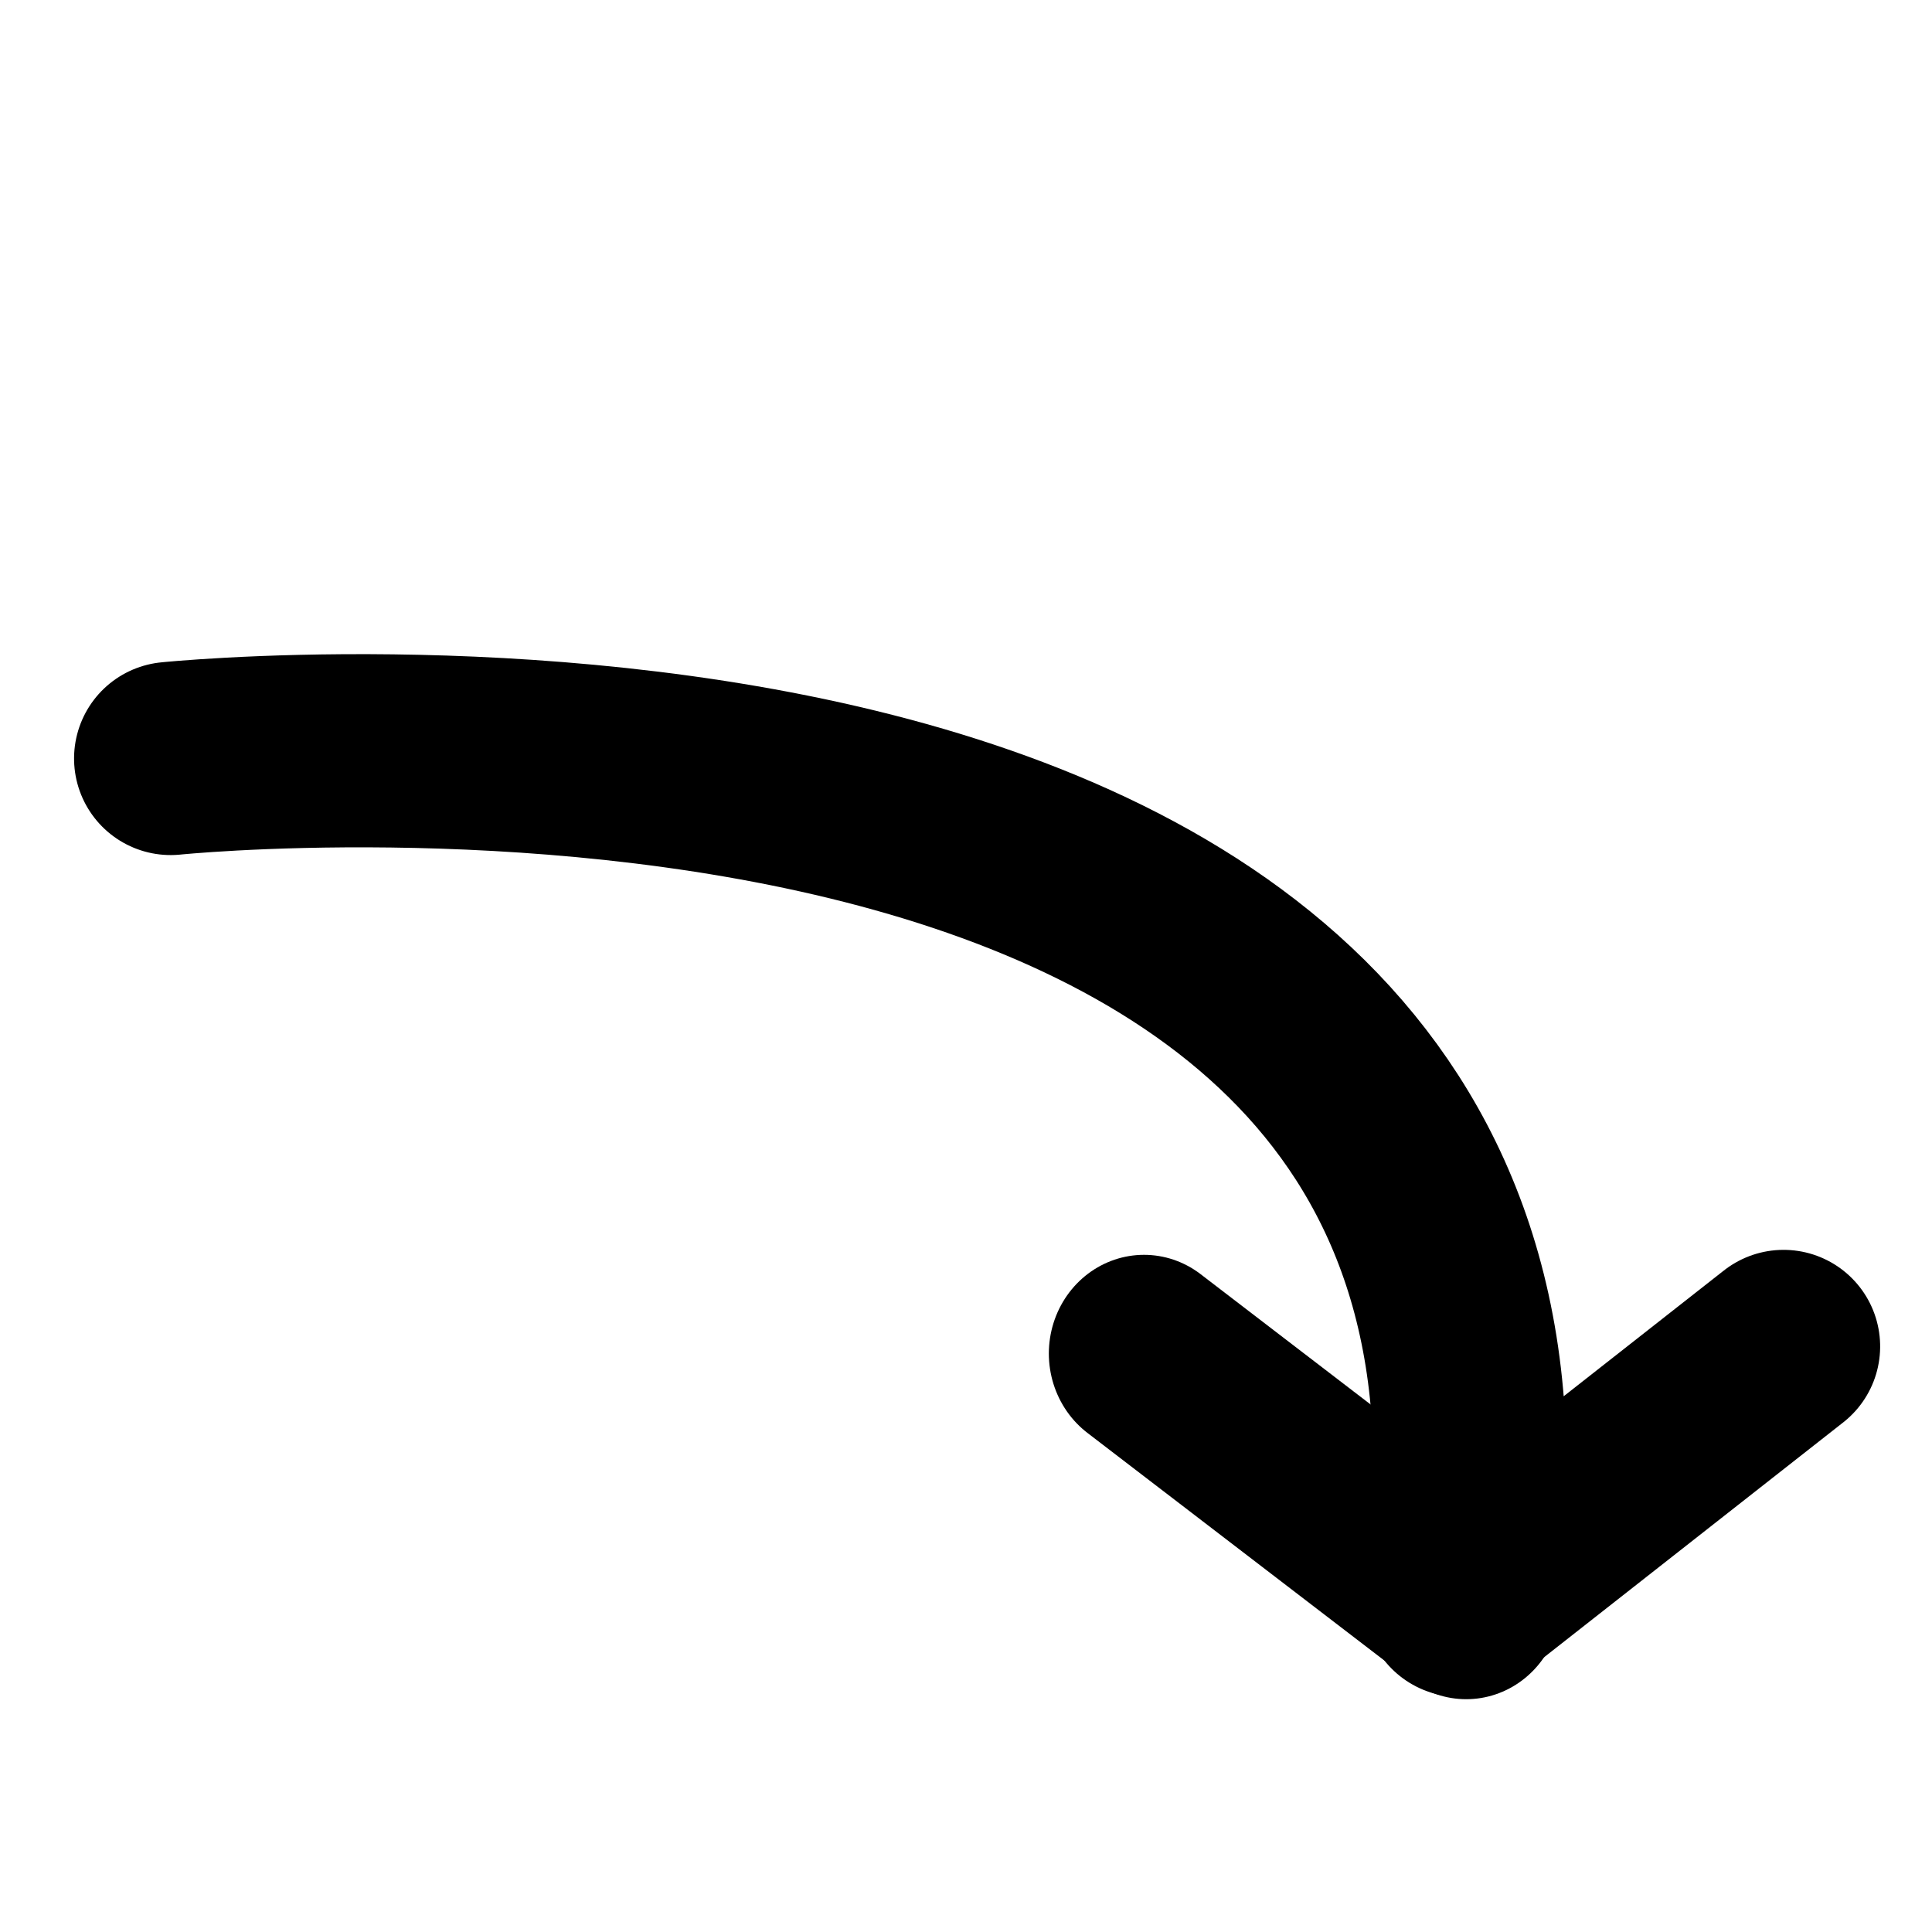 <?xml version="1.0" encoding="UTF-8" standalone="no"?>
<!DOCTYPE svg PUBLIC "-//W3C//DTD SVG 1.1//EN" "http://www.w3.org/Graphics/SVG/1.1/DTD/svg11.dtd">
<svg width="100%" height="100%" viewBox="0 0 10 10" version="1.1" xmlns="http://www.w3.org/2000/svg" xmlns:xlink="http://www.w3.org/1999/xlink" xml:space="preserve" xmlns:serif="http://www.serif.com/" style="fill-rule:evenodd;clip-rule:evenodd;stroke-linecap:round;stroke-linejoin:round;stroke-miterlimit:1.5;">
    <g transform="matrix(0.991,0.133,-0.133,0.991,0.588,-1.158)">
        <path d="M0.969,5C0.969,5 8.214,3.259 8.164,8.432L9.649,6.906" style="fill:none;stroke:black;stroke-width:1px;"/>
    </g>
    <g transform="matrix(0.835,0,0,0.866,0.772,0.982)">
        <path d="M8.164,8.432L6.167,6.956" style="fill:none;stroke:black;stroke-width:1.18px;"/>
    </g>
</svg>
